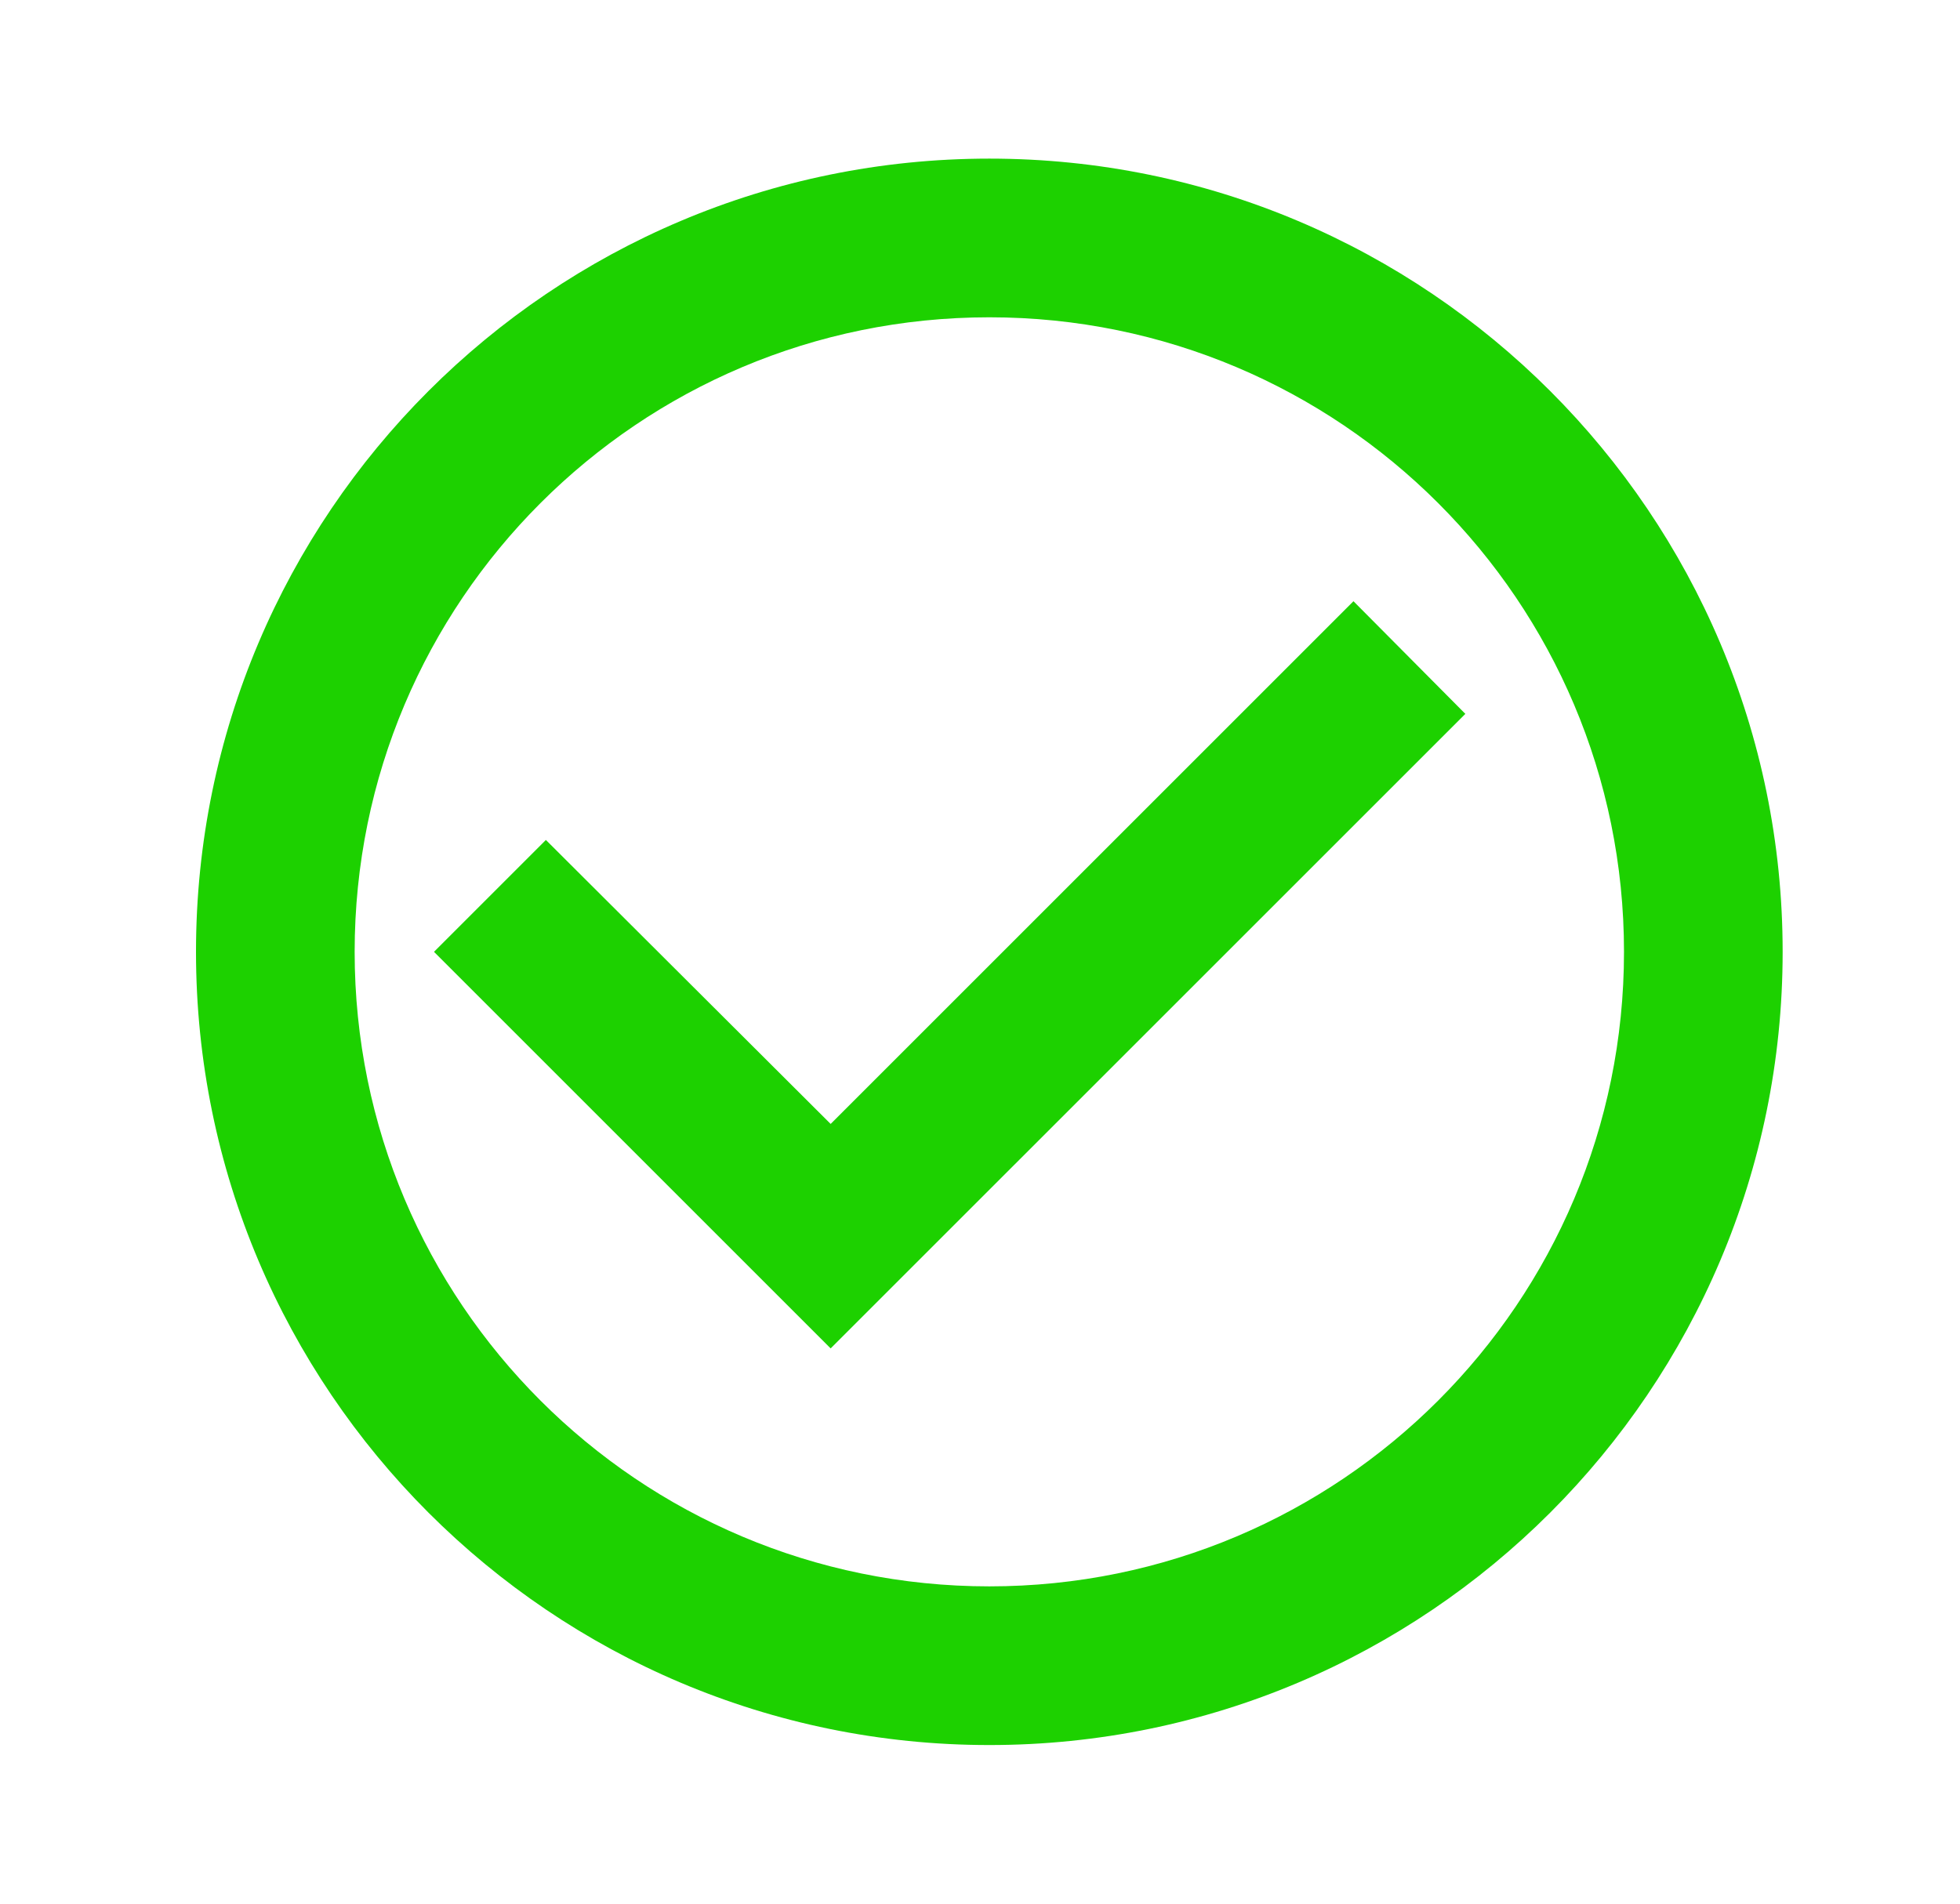 <svg width="35" height="34" viewBox="0 0 35 34" fill="none" xmlns="http://www.w3.org/2000/svg">
<g clip-path="url(#clip0_1040_19244)">
<path d="M24.169 10.738L14.833 20.074L9.748 15.002L7.75 17L14.833 24.083L26.167 12.75L24.169 10.738ZM17.667 2.833C9.847 2.833 3.5 9.18 3.5 17C3.5 24.82 9.847 31.167 17.667 31.167C25.487 31.167 31.833 24.82 31.833 17C31.833 9.18 25.487 2.833 17.667 2.833ZM17.667 28.333C11.405 28.333 6.333 23.262 6.333 17C6.333 10.738 11.405 5.667 17.667 5.667C23.928 5.667 29 10.738 29 17C29 23.262 23.928 28.333 17.667 28.333Z" fill="#1DD100"/>
</g>
<defs>
<clipPath id="clip0_1040_19244">
<rect width="34" height="34" fill="white" transform="translate(0.667)"/>
</clipPath>
</defs>
</svg>
